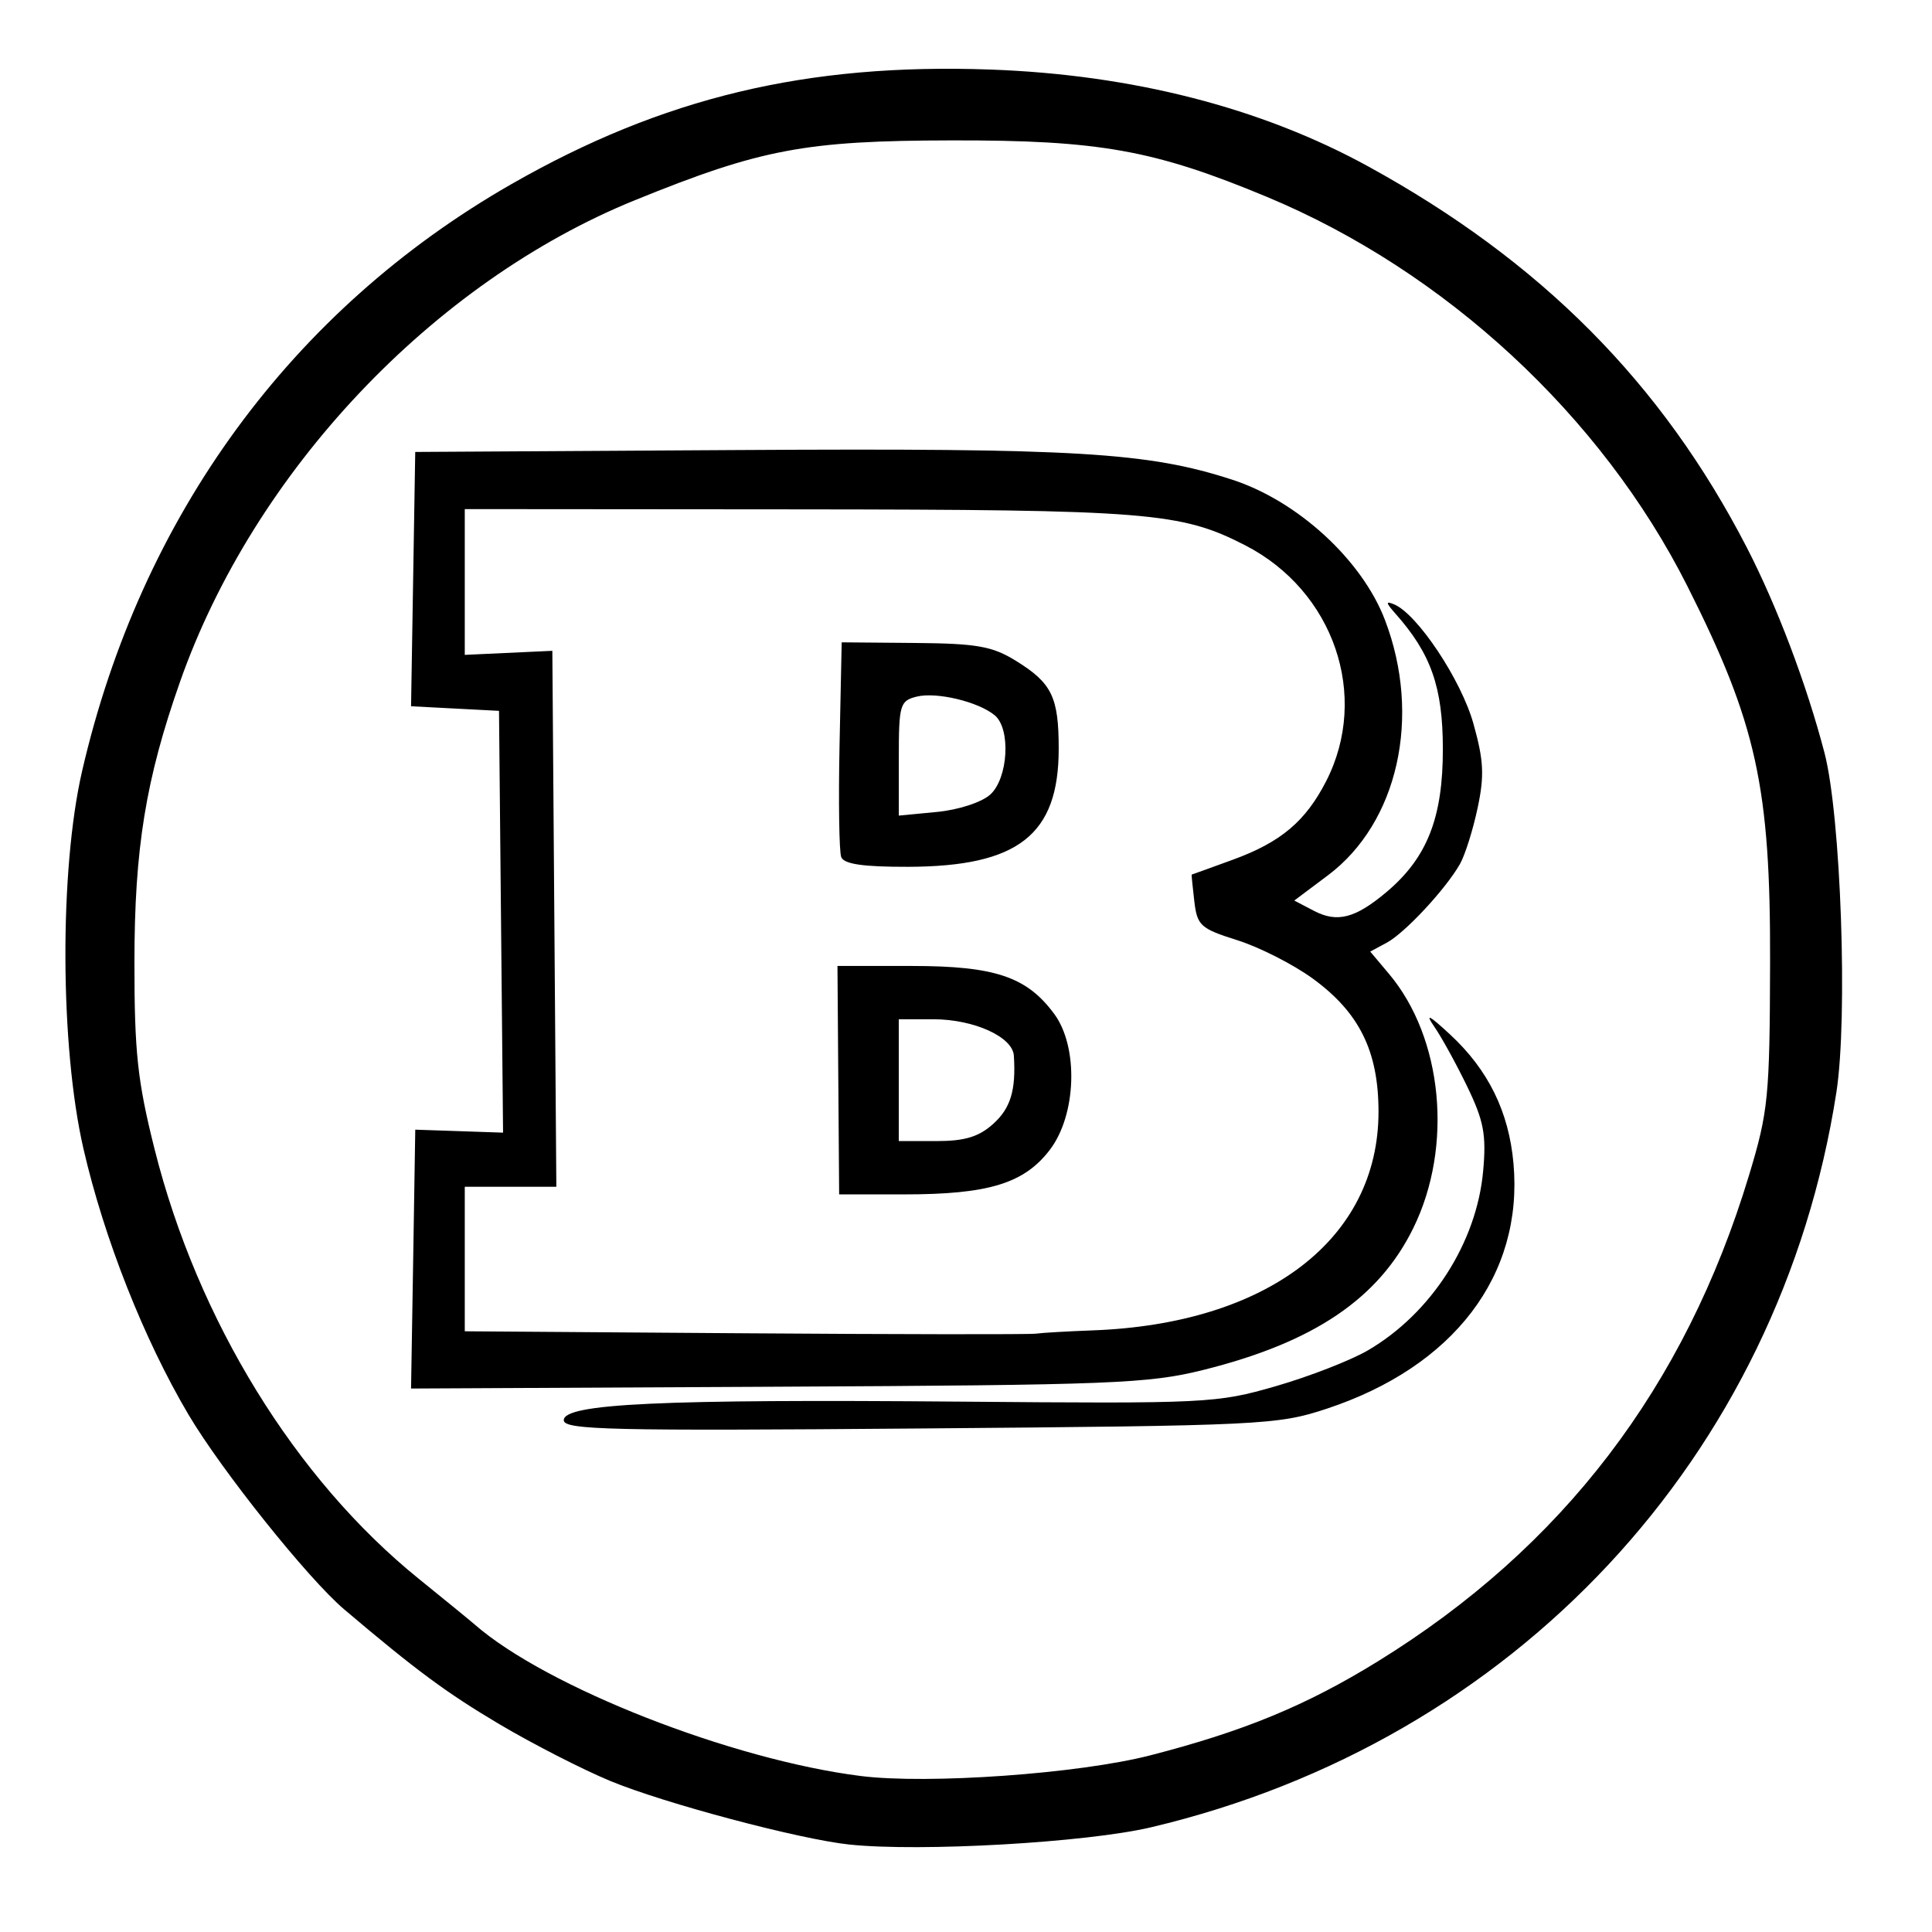 <?xml version="1.0" encoding="UTF-8" standalone="no"?>
<svg
   xmlns:dc="http://purl.org/dc/elements/1.1/"
   xmlns:cc="http://creativecommons.org/ns#"
   xmlns:rdf="http://www.w3.org/1999/02/22-rdf-syntax-ns#"
   xmlns:svg="http://www.w3.org/2000/svg"
   xmlns="http://www.w3.org/2000/svg"
   id="svg851"
   version="1.1"
   viewBox="0 0 132.292 132.292">
  <title
     id="title1484">auto123</title>
  <defs
     id="defs855" />
  <path
     id="path2130"
     d="m 58.155,126.303 c -3.419,-0.36 -12.668,-2.82 -16.365,-4.352 -1.896,-0.786 -5.309,-2.533 -7.583,-3.881 -3.634,-2.155 -5.708,-3.69 -10.636,-7.867 C 21.093,108.101 15.168,100.69 12.902,96.857 9.85,91.695 7.128,84.804 5.714,78.657 4.105,71.665 4.062,59.565 5.622,52.799 9.647,35.344 19.98,21.217 35.017,12.609 45.378,6.678 55.255,4.314 67.801,4.762 c 9.721,0.347 18.561,2.612 25.887,6.633 11.818,6.485 20.096,14.815 25.911,26.072 2.066,4 4.097,9.364 5.33,14.078 1.125,4.299 1.61,18.13 0.816,23.25 -3.872,24.953 -22.047,44.445 -46.928,50.327 -4.42,1.045 -15.788,1.695 -20.661,1.181 z M 78.751,120.199 c 6.42,-1.651 10.696,-3.416 15.592,-6.437 12.655,-7.809 21.034,-18.781 25.418,-33.28 1.324,-4.379 1.42,-5.354 1.444,-14.599 0.03,-11.991 -0.927,-16.343 -5.665,-25.751 C 109.667,28.473 98.961,18.565 86.733,13.474 79.036,10.27 75.268,9.595 65.194,9.613 55.127,9.631 52.116,10.199 43.479,13.707 29.642,19.328 17.398,32.287 12.331,46.674 9.98,53.351 9.208,58.09 9.205,65.883 c -0.003,6.176 0.21,8.148 1.381,12.811 2.94,11.7 9.637,22.586 18.102,29.423 1.775,1.434 3.501,2.845 3.834,3.135 4.91,4.278 17.581,9.247 26.415,10.358 4.607,0.58 14.931,-0.155 19.813,-1.411 z M 38.603,97.248 c 0,-1.135 6.645,-1.447 27.113,-1.273 16.925,0.144 17.596,0.111 21.638,-1.056 2.294,-0.662 5.136,-1.768 6.316,-2.457 4.334,-2.531 7.442,-7.368 7.887,-12.272 0.225,-2.481 0.046,-3.437 -1.083,-5.773 -0.744,-1.54 -1.758,-3.386 -2.253,-4.103 -0.662,-0.959 -0.38,-0.822 1.071,0.521 2.615,2.421 4.024,5.285 4.342,8.826 0.687,7.657 -4.087,13.925 -12.8,16.804 -3.347,1.106 -4.406,1.157 -27.855,1.349 -21.182,0.173 -24.375,0.099 -24.375,-0.567 z M 28.293,86.217 l 0.142,-8.864 3.006,0.102 3.006,0.102 -0.139,-14.441 -0.139,-14.441 -3.011,-0.157 -3.011,-0.157 0.143,-8.707 0.143,-8.707 22.159,-0.131 c 23.133,-0.136 28.028,0.158 33.786,2.032 4.488,1.46 8.884,5.497 10.454,9.599 2.527,6.605 0.901,13.891 -3.905,17.492 l -2.302,1.725 1.34,0.702 c 1.596,0.836 2.836,0.517 4.972,-1.281 2.786,-2.345 3.867,-5.089 3.862,-9.805 -0.005,-4.231 -0.808,-6.517 -3.26,-9.277 -0.652,-0.734 -0.669,-0.867 -0.077,-0.62 1.594,0.666 4.589,5.167 5.428,8.161 0.71,2.531 0.761,3.567 0.286,5.798 -0.318,1.494 -0.861,3.214 -1.206,3.821 -0.977,1.72 -3.777,4.727 -5.02,5.393 l -1.125,0.602 1.284,1.526 c 3.688,4.382 4.404,11.814 1.676,17.389 -2.37,4.845 -6.809,7.846 -14.396,9.735 -3.754,0.934 -6.269,1.033 -29.175,1.147 l -25.067,0.124 z m 46.518,4.88 c 11.973,-0.437 19.581,-6.254 19.581,-14.972 0,-4.148 -1.317,-6.807 -4.523,-9.133 -1.326,-0.963 -3.642,-2.138 -5.145,-2.612 -2.527,-0.797 -2.75,-0.999 -2.946,-2.678 -0.117,-0.999 -0.197,-1.816 -0.179,-1.816 0.018,0 1.298,-0.462 2.843,-1.027 3.259,-1.191 4.957,-2.623 6.362,-5.362 2.997,-5.845 0.533,-13.035 -5.537,-16.156 C 80.862,35.076 78.643,34.898 54.636,34.878 L 31.825,34.86 v 4.991 4.991 l 2.998,-0.139 2.998,-0.139 0.137,18.35 0.137,18.35 H 34.96 31.825 v 4.947 4.947 l 19.161,0.137 c 10.539,0.075 19.513,0.087 19.944,0.026 0.43,-0.061 2.177,-0.161 3.882,-0.224 z m -17.409,-17.133 -0.057,-7.821 5.098,9.27e-4 c 5.689,9.28e-4 7.879,0.741 9.753,3.296 1.667,2.272 1.514,6.904 -0.307,9.291 -1.759,2.307 -4.2,3.054 -9.971,3.054 h -4.458 l -0.057,-7.821 z m 10.602,2.998 c 1.197,-1.077 1.571,-2.309 1.419,-4.679 -0.083,-1.287 -2.742,-2.49 -5.507,-2.49 h -2.372 v 4.171 4.171 h 2.578 c 1.939,0 2.901,-0.291 3.882,-1.173 z M 57.602,58.687 c -0.143,-0.373 -0.194,-3.834 -0.114,-7.691 l 0.146,-7.013 5.011,0.043 c 4.245,0.036 5.302,0.223 6.915,1.22 2.47,1.526 2.934,2.48 2.934,6.029 0,5.893 -2.765,8.059 -10.314,8.079 -3.071,0.008 -4.393,-0.184 -4.578,-0.667 z m 10.205,-4.28 c 1.229,-1.113 1.42,-4.503 0.306,-5.428 -1.123,-0.932 -3.994,-1.618 -5.351,-1.277 -1.141,0.286 -1.217,0.553 -1.217,4.226 v 3.92 l 2.612,-0.251 c 1.479,-0.142 3.063,-0.659 3.65,-1.19 z"
     style="fill:#000000;stroke-width:0.521" />
</svg>
